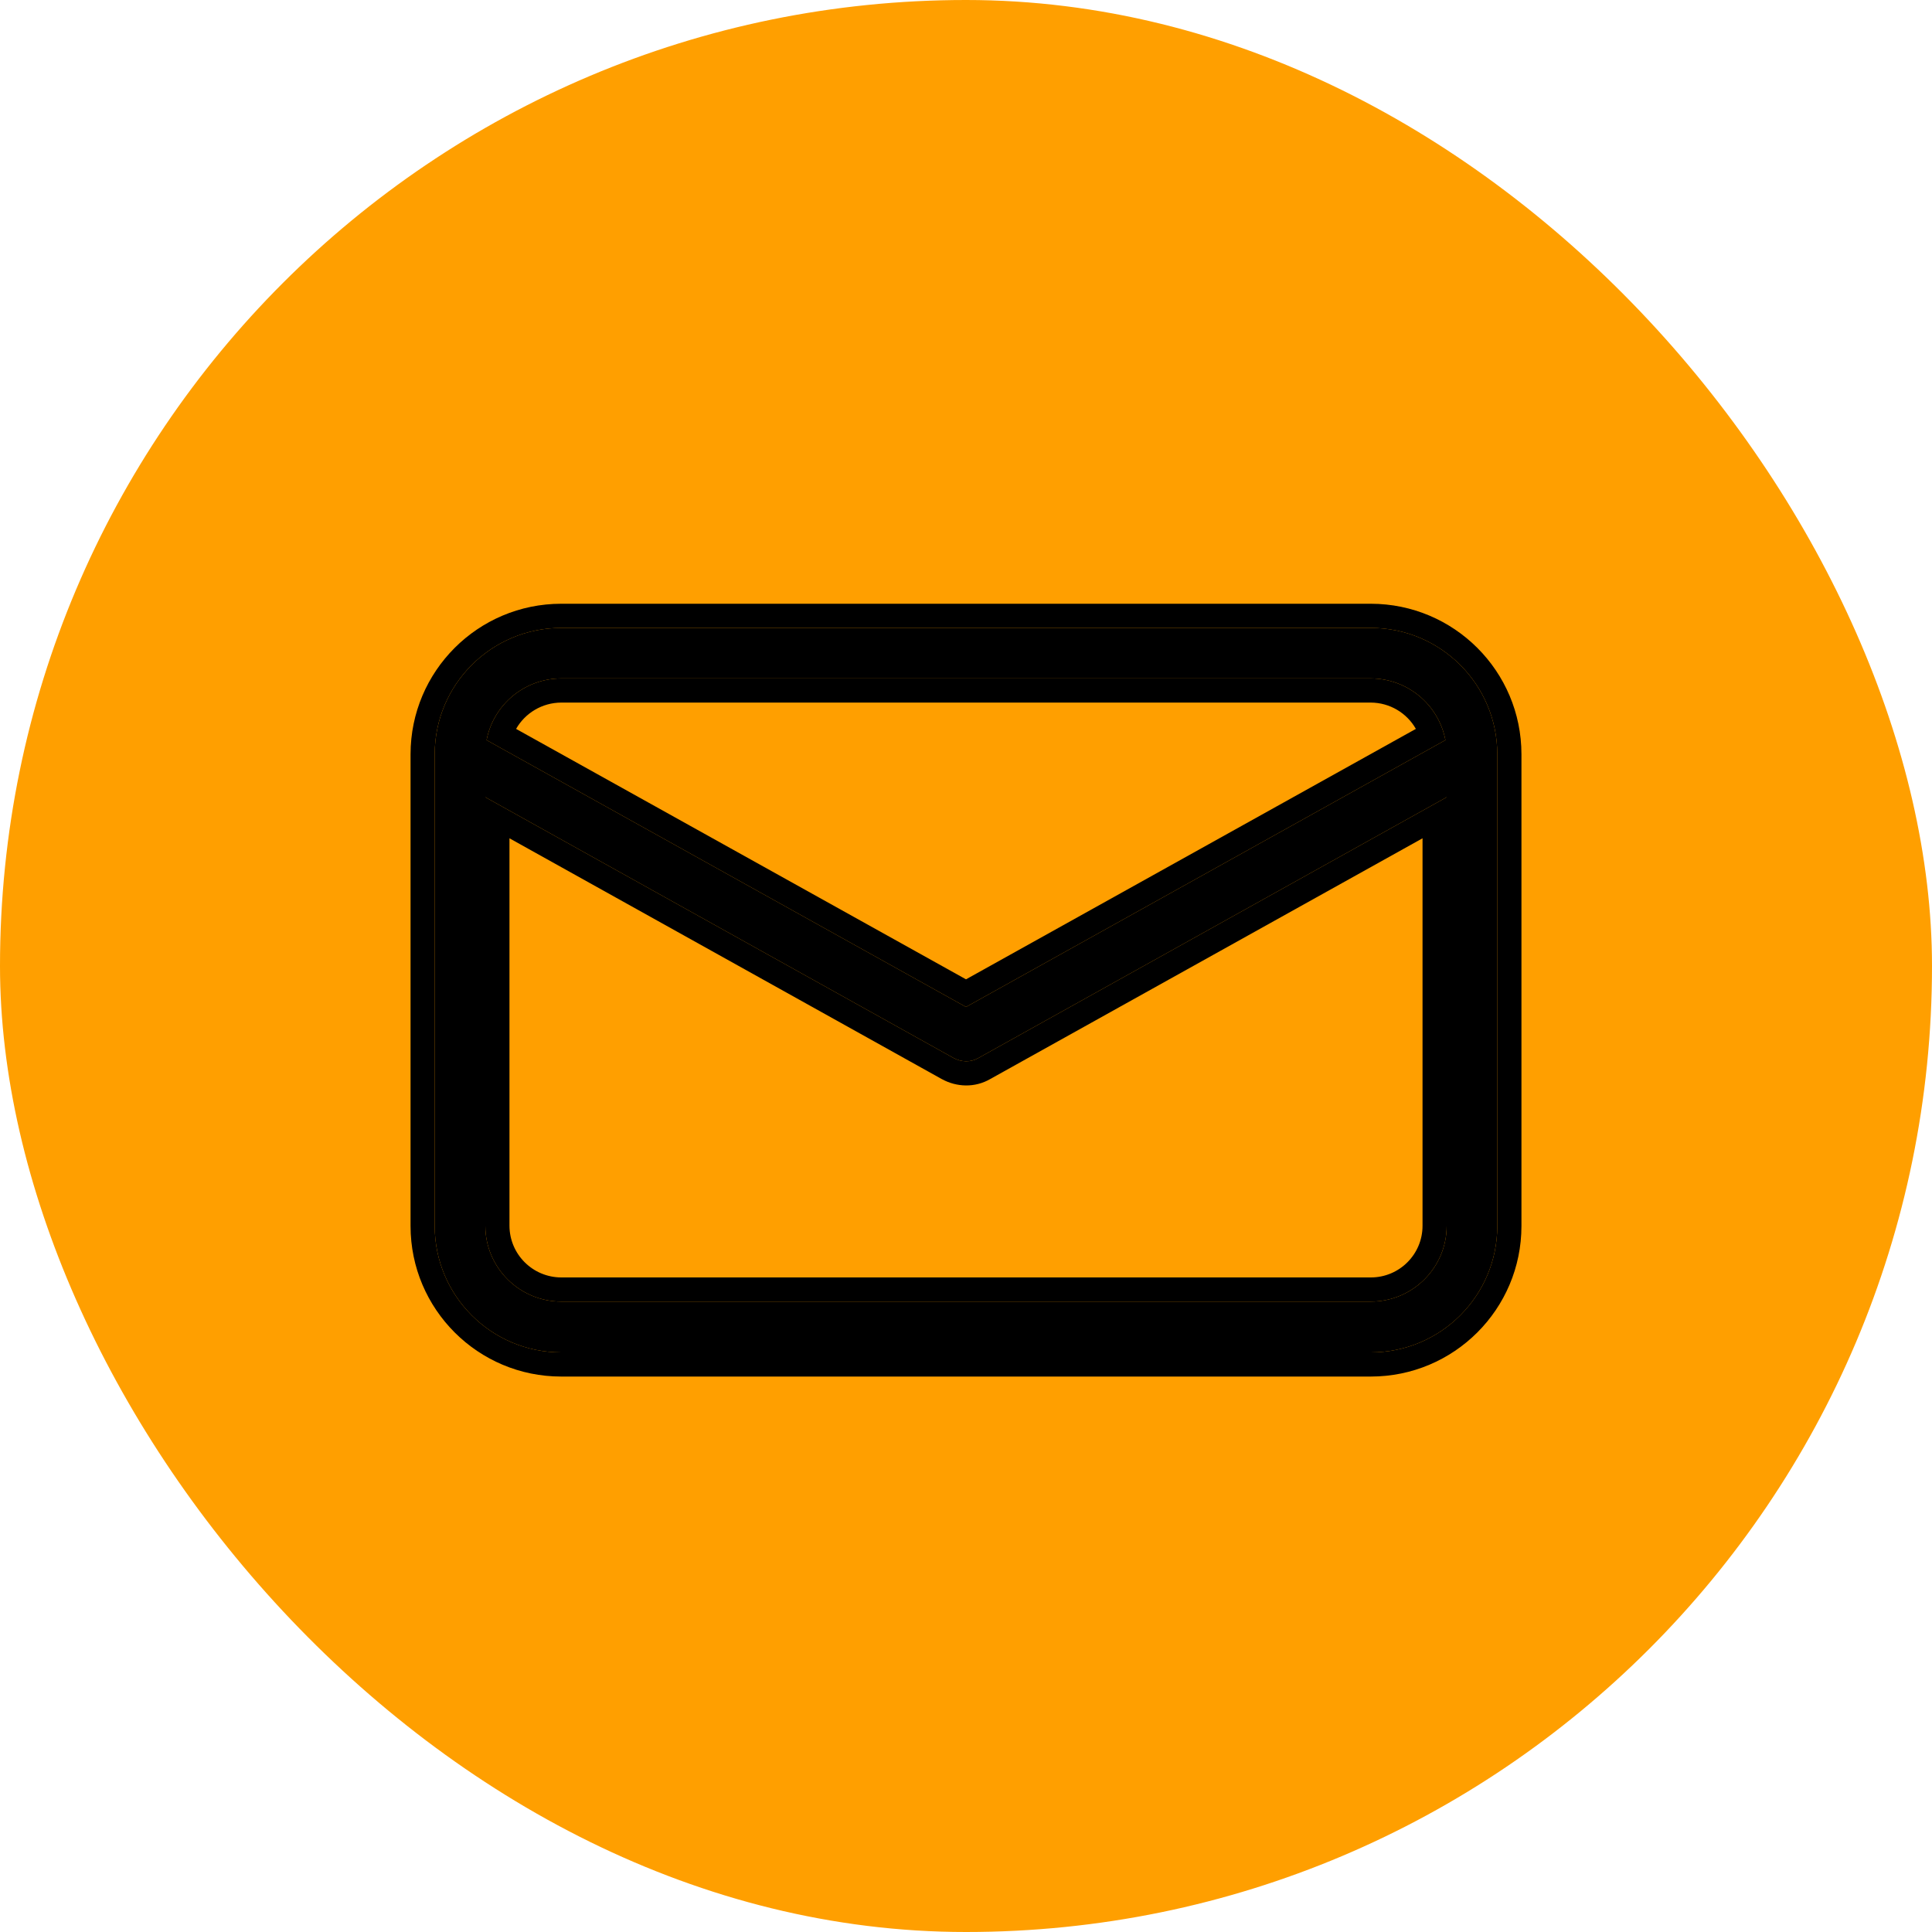 <?xml version="1.0" encoding="UTF-8"?> <svg xmlns="http://www.w3.org/2000/svg" width="40" height="40" viewBox="0 0 40 40" fill="none"><rect width="40" height="40" rx="20" fill="#FF9F00"></rect><path d="M28.381 13H11.619C10.173 13.001 9.001 14.171 9 15.616V25.384C9.001 26.828 10.173 28 11.619 28H28.381C29.827 28 30.999 26.828 31 25.384V15.616C30.999 14.171 29.827 13.001 28.381 13ZM11.619 14.046H28.381C29.135 14.048 29.783 14.583 29.926 15.323L20 20.848L10.074 15.323C10.217 14.583 10.865 14.048 11.619 14.046ZM28.381 26.948H11.619C10.752 26.946 10.05 26.245 10.048 25.379V16.505L19.743 21.905C19.822 21.948 19.91 21.971 20 21.973C20.09 21.974 20.179 21.95 20.257 21.905L29.952 16.505V25.379C29.952 26.245 29.248 26.948 28.381 26.948Z" fill="black"></path><path fill-rule="evenodd" clip-rule="evenodd" d="M11.619 12.5H28.381V13H11.619C10.173 13.001 9.001 14.171 9 15.616V25.384C9.001 26.828 10.173 28 11.619 28H28.381C29.827 28 30.999 26.828 31 25.384V15.616C30.999 14.171 29.827 13.001 28.381 13V12.5C30.103 12.501 31.499 13.895 31.5 15.616V25.384C31.499 27.105 30.103 28.5 28.381 28.5H11.619C9.897 28.5 8.501 27.105 8.5 25.384L8.5 15.616C8.501 13.895 9.897 12.501 11.619 12.5ZM11.619 14.046C10.865 14.048 10.217 14.583 10.074 15.323L20 20.848L29.926 15.323C29.783 14.583 29.135 14.048 28.381 14.046H11.619ZM28.38 14.546H11.62C11.224 14.548 10.872 14.763 10.685 15.091L20 20.276L29.314 15.091C29.128 14.763 28.776 14.548 28.38 14.546ZM20 21.973C19.91 21.971 19.822 21.948 19.743 21.905L10.048 16.505V25.379C10.05 26.245 10.752 26.946 11.619 26.948H28.381C29.248 26.948 29.952 26.245 29.952 25.379V16.505L20.257 21.905C20.179 21.95 20.09 21.974 20 21.973ZM20.504 22.339C20.349 22.429 20.174 22.475 19.995 22.473L19.992 22.473C19.82 22.47 19.652 22.425 19.503 22.343L19.5 22.342L10.548 17.356V25.378C10.55 25.968 11.028 26.446 11.62 26.448H28.381C28.973 26.448 29.452 25.969 29.452 25.379V17.356L20.504 22.339Z" fill="black"></path></svg> 